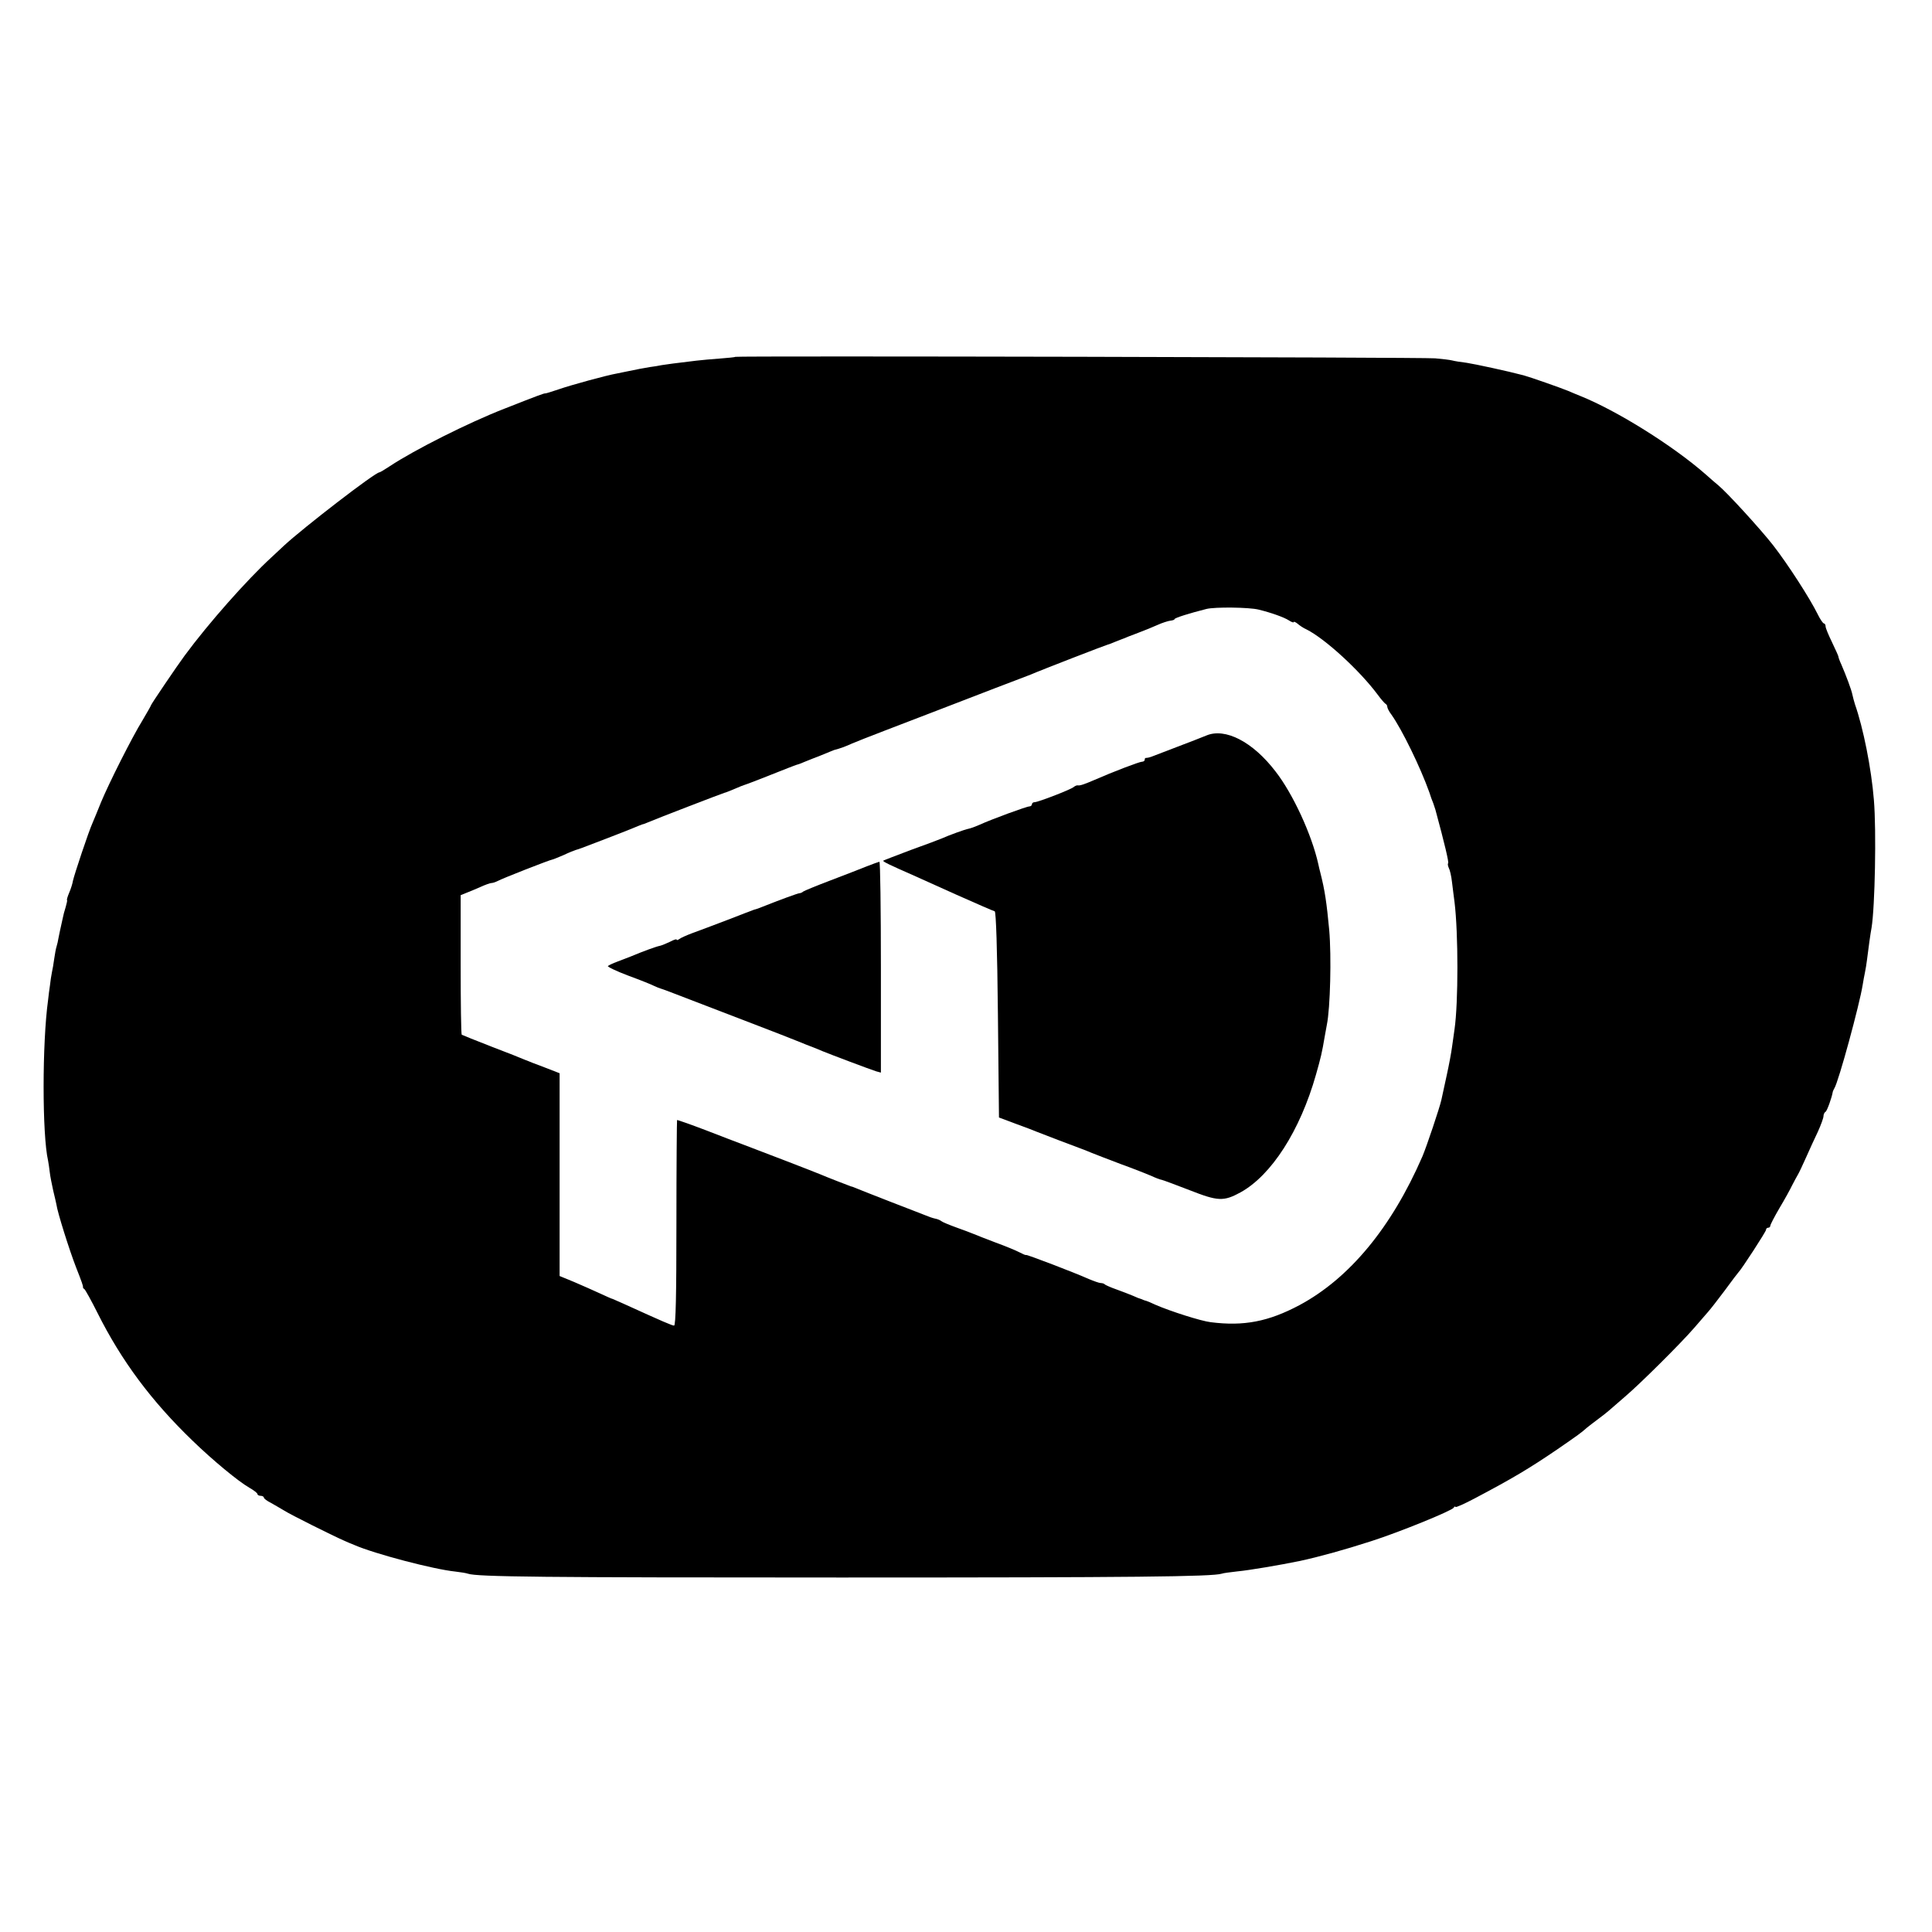<?xml version="1.0" standalone="no"?>
<!DOCTYPE svg PUBLIC "-//W3C//DTD SVG 20010904//EN"
 "http://www.w3.org/TR/2001/REC-SVG-20010904/DTD/svg10.dtd">
<svg version="1.0" xmlns="http://www.w3.org/2000/svg"
 width="908pt" height="908pt" viewBox="0 0 908 908"
 preserveAspectRatio="xMidYMid meet">
<g transform="translate(0,908) scale(0.1,-0.1)"
fill="#000000" stroke="none">
<path d="M3456 7403 c-1 -2 -34 -5 -72 -8 -38 -3 -88 -7 -111 -10 -100 -12
-139 -17 -163 -21 -14 -3 -38 -7 -55 -9 -31 -5 -62 -11 -105 -20 -14 -3 -36
-7 -49 -10 -51 -9 -219 -55 -276 -75 -33 -11 -61 -20 -63 -19 -4 1 -27 -7
-192 -72 -167 -65 -422 -193 -538 -270 -24 -16 -46 -29 -49 -29 -20 0 -356
-259 -449 -345 -11 -11 -39 -36 -60 -56 -114 -105 -294 -308 -406 -460 -37
-50 -158 -229 -158 -233 0 -2 -18 -34 -40 -71 -50 -81 -158 -296 -195 -385
-14 -36 -32 -78 -39 -95 -20 -44 -87 -246 -93 -274 -2 -13 -10 -39 -18 -57 -8
-19 -12 -34 -10 -34 2 0 -1 -15 -6 -32 -6 -18 -12 -42 -14 -53 -13 -59 -16
-72 -20 -93 -2 -13 -6 -31 -9 -40 -3 -9 -8 -35 -11 -57 -3 -23 -8 -52 -11 -65
-3 -14 -7 -41 -9 -60 -3 -19 -7 -51 -9 -70 -28 -202 -28 -634 0 -755 2 -11 6
-36 8 -55 2 -19 10 -57 16 -85 7 -27 13 -57 15 -65 5 -38 61 -215 92 -295 28
-71 34 -89 33 -94 -1 -2 2 -7 7 -10 4 -3 32 -53 61 -111 113 -226 254 -415
447 -601 96 -93 216 -192 267 -221 21 -12 38 -25 38 -30 0 -4 7 -8 15 -8 8 0
15 -4 15 -8 0 -5 15 -16 33 -25 17 -10 46 -26 62 -36 29 -19 234 -121 285
-143 14 -6 34 -15 45 -19 96 -42 375 -115 475 -125 25 -3 51 -7 59 -10 43 -15
350 -18 1751 -18 1384 0 1747 4 1792 18 7 3 41 7 75 11 53 5 196 29 293 49 88
19 205 51 335 93 131 42 377 142 387 157 4 6 8 8 8 4 0 -5 42 14 93 41 174 92
252 138 387 230 100 69 111 77 138 101 10 8 33 26 52 40 19 14 42 32 51 40 9
8 43 37 75 65 74 63 264 252 327 325 26 30 55 64 65 75 10 11 45 56 78 100 32
44 61 82 64 85 14 13 130 192 130 200 0 6 5 10 10 10 6 0 10 4 10 9 0 5 19 42
43 83 24 40 51 89 60 108 10 19 22 42 27 50 5 8 22 44 38 80 16 36 41 91 56
122 14 31 26 64 26 72 0 8 4 18 10 21 7 5 29 65 34 95 1 3 4 10 7 15 20 31
119 396 133 485 3 19 8 46 11 60 3 14 7 39 9 55 7 56 17 130 22 155 16 98 23
456 11 600 -12 149 -50 339 -89 450 -4 14 -10 34 -12 45 -4 22 -30 91 -52 142
-8 17 -14 34 -14 38 0 3 -14 33 -30 67 -16 33 -30 66 -30 74 0 8 -4 14 -8 14
-4 0 -18 20 -30 45 -36 73 -139 233 -209 323 -62 79 -216 247 -257 281 -11 9
-38 32 -60 52 -153 134 -416 299 -591 369 -11 4 -36 15 -55 23 -34 14 -179 65
-209 73 -75 20 -229 53 -268 59 -26 3 -57 8 -68 11 -11 3 -47 7 -80 10 -59 5
-3284 12 -3289 7z m2459 -1188 c58 -14 120 -36 143 -51 12 -8 22 -11 22 -8 0
4 8 1 18 -7 9 -8 28 -21 42 -27 88 -44 251 -194 335 -307 16 -22 33 -41 37
-43 4 -2 8 -8 8 -14 0 -5 8 -22 19 -36 51 -72 137 -249 179 -367 5 -16 13 -39
18 -50 4 -11 8 -24 10 -30 44 -162 64 -248 60 -252 -3 -3 -1 -13 3 -22 5 -9
12 -38 15 -66 3 -27 9 -70 12 -95 18 -146 18 -473 0 -597 -3 -24 -9 -62 -12
-85 -3 -24 -14 -83 -25 -133 -11 -49 -22 -101 -25 -115 -8 -36 -69 -218 -89
-265 -145 -334 -343 -573 -578 -699 -145 -77 -261 -100 -417 -80 -44 5 -189
51 -260 82 -19 9 -38 17 -42 18 -5 1 -10 3 -13 4 -3 1 -8 3 -12 5 -5 1 -21 7
-38 15 -16 7 -51 20 -78 30 -26 9 -50 20 -54 23 -3 4 -12 7 -20 7 -7 0 -32 9
-56 19 -67 30 -292 116 -295 113 -1 -2 -15 4 -30 12 -15 8 -65 29 -112 46 -47
18 -94 36 -105 41 -11 5 -47 18 -80 30 -33 12 -65 25 -71 30 -6 5 -19 10 -30
12 -10 2 -30 9 -44 15 -14 5 -86 34 -160 62 -74 29 -146 57 -160 63 -14 6 -27
11 -30 11 -7 2 -120 46 -145 57 -21 9 -277 108 -360 139 -27 10 -108 41 -180
69 -71 27 -131 48 -133 47 -1 -2 -3 -220 -3 -485 0 -337 -3 -481 -11 -481 -9
0 -49 17 -238 103 -25 11 -47 21 -50 22 -3 0 -30 12 -60 26 -30 14 -85 38
-122 54 l-68 28 0 477 0 476 -72 28 c-40 15 -82 31 -93 36 -11 5 -81 33 -155
61 -74 29 -137 54 -140 56 -3 3 -5 151 -5 330 l0 326 25 10 c14 5 44 18 67 28
24 11 47 19 53 19 6 0 18 4 28 9 21 12 249 101 257 101 3 0 27 10 53 21 25 12
51 22 57 24 5 1 19 6 30 10 11 4 61 23 110 42 50 19 108 42 130 51 21 9 42 17
45 18 3 0 14 4 25 9 42 18 351 137 360 139 6 1 27 10 49 19 21 9 40 17 42 17
4 0 124 47 209 81 17 7 35 13 40 15 6 1 24 8 40 15 17 7 32 13 35 14 7 2 61
24 80 32 8 3 17 7 20 8 22 5 60 19 85 31 17 7 84 34 150 59 66 25 179 69 250
96 72 28 195 75 275 106 80 30 154 59 165 63 43 19 356 140 360 140 2 0 16 5
32 12 15 6 30 12 33 13 3 1 19 7 35 14 17 6 44 17 60 23 17 6 50 20 73 30 24
11 53 20 63 21 10 1 19 4 19 7 0 6 71 28 150 48 40 10 201 8 245 -3z"/>
<path d="M5669 5623 c-19 -8 -81 -32 -139 -54 -58 -22 -112 -43 -120 -46 -8
-3 -18 -5 -22 -5 -5 1 -8 -2 -8 -8 0 -6 -6 -10 -13 -10 -12 0 -138 -48 -222
-85 -51 -22 -70 -28 -79 -26 -4 1 -13 -2 -20 -8 -14 -12 -167 -71 -183 -71 -7
0 -13 -4 -13 -10 0 -5 -6 -10 -12 -10 -13 0 -177 -60 -236 -87 -18 -8 -40 -16
-50 -18 -17 -3 -91 -30 -127 -46 -11 -5 -76 -29 -145 -54 -69 -26 -126 -48
-129 -50 -3 -4 30 -20 144 -70 17 -8 107 -48 200 -90 94 -42 175 -77 180 -78
6 -1 12 -175 15 -485 l5 -484 80 -30 c44 -16 89 -33 100 -38 20 -8 171 -66
210 -80 11 -4 31 -12 45 -18 14 -6 75 -29 135 -52 61 -22 126 -48 145 -56 19
-9 42 -18 50 -19 8 -2 68 -24 132 -49 132 -52 159 -53 238 -10 145 80 280 289
355 554 23 81 28 102 41 179 3 18 8 43 10 55 16 78 22 320 11 446 -12 127 -20
184 -42 270 -3 11 -7 28 -9 38 -31 140 -120 332 -201 436 -107 140 -237 207
-326 169z"/>
<path d="M4075 5009 c-27 -11 -104 -41 -170 -66 -66 -25 -124 -49 -130 -53 -5
-5 -14 -8 -18 -8 -7 0 -97 -33 -172 -63 -16 -7 -34 -13 -40 -14 -5 -2 -62 -23
-125 -48 -63 -24 -137 -52 -165 -62 -27 -10 -56 -23 -62 -28 -7 -5 -13 -7 -13
-3 0 4 -14 -1 -31 -10 -17 -8 -38 -17 -47 -19 -17 -3 -80 -26 -137 -50 -16 -6
-46 -18 -65 -25 -19 -7 -38 -16 -43 -20 -4 -3 39 -24 95 -45 57 -21 112 -43
123 -49 11 -5 25 -11 30 -12 6 -2 33 -11 60 -22 349 -134 534 -205 550 -212
11 -4 45 -18 75 -30 30 -11 64 -25 75 -30 31 -13 227 -87 253 -95 l22 -6 0
495 c0 273 -3 496 -7 496 -5 -1 -30 -10 -58 -21z"/>
</g>
</svg>
